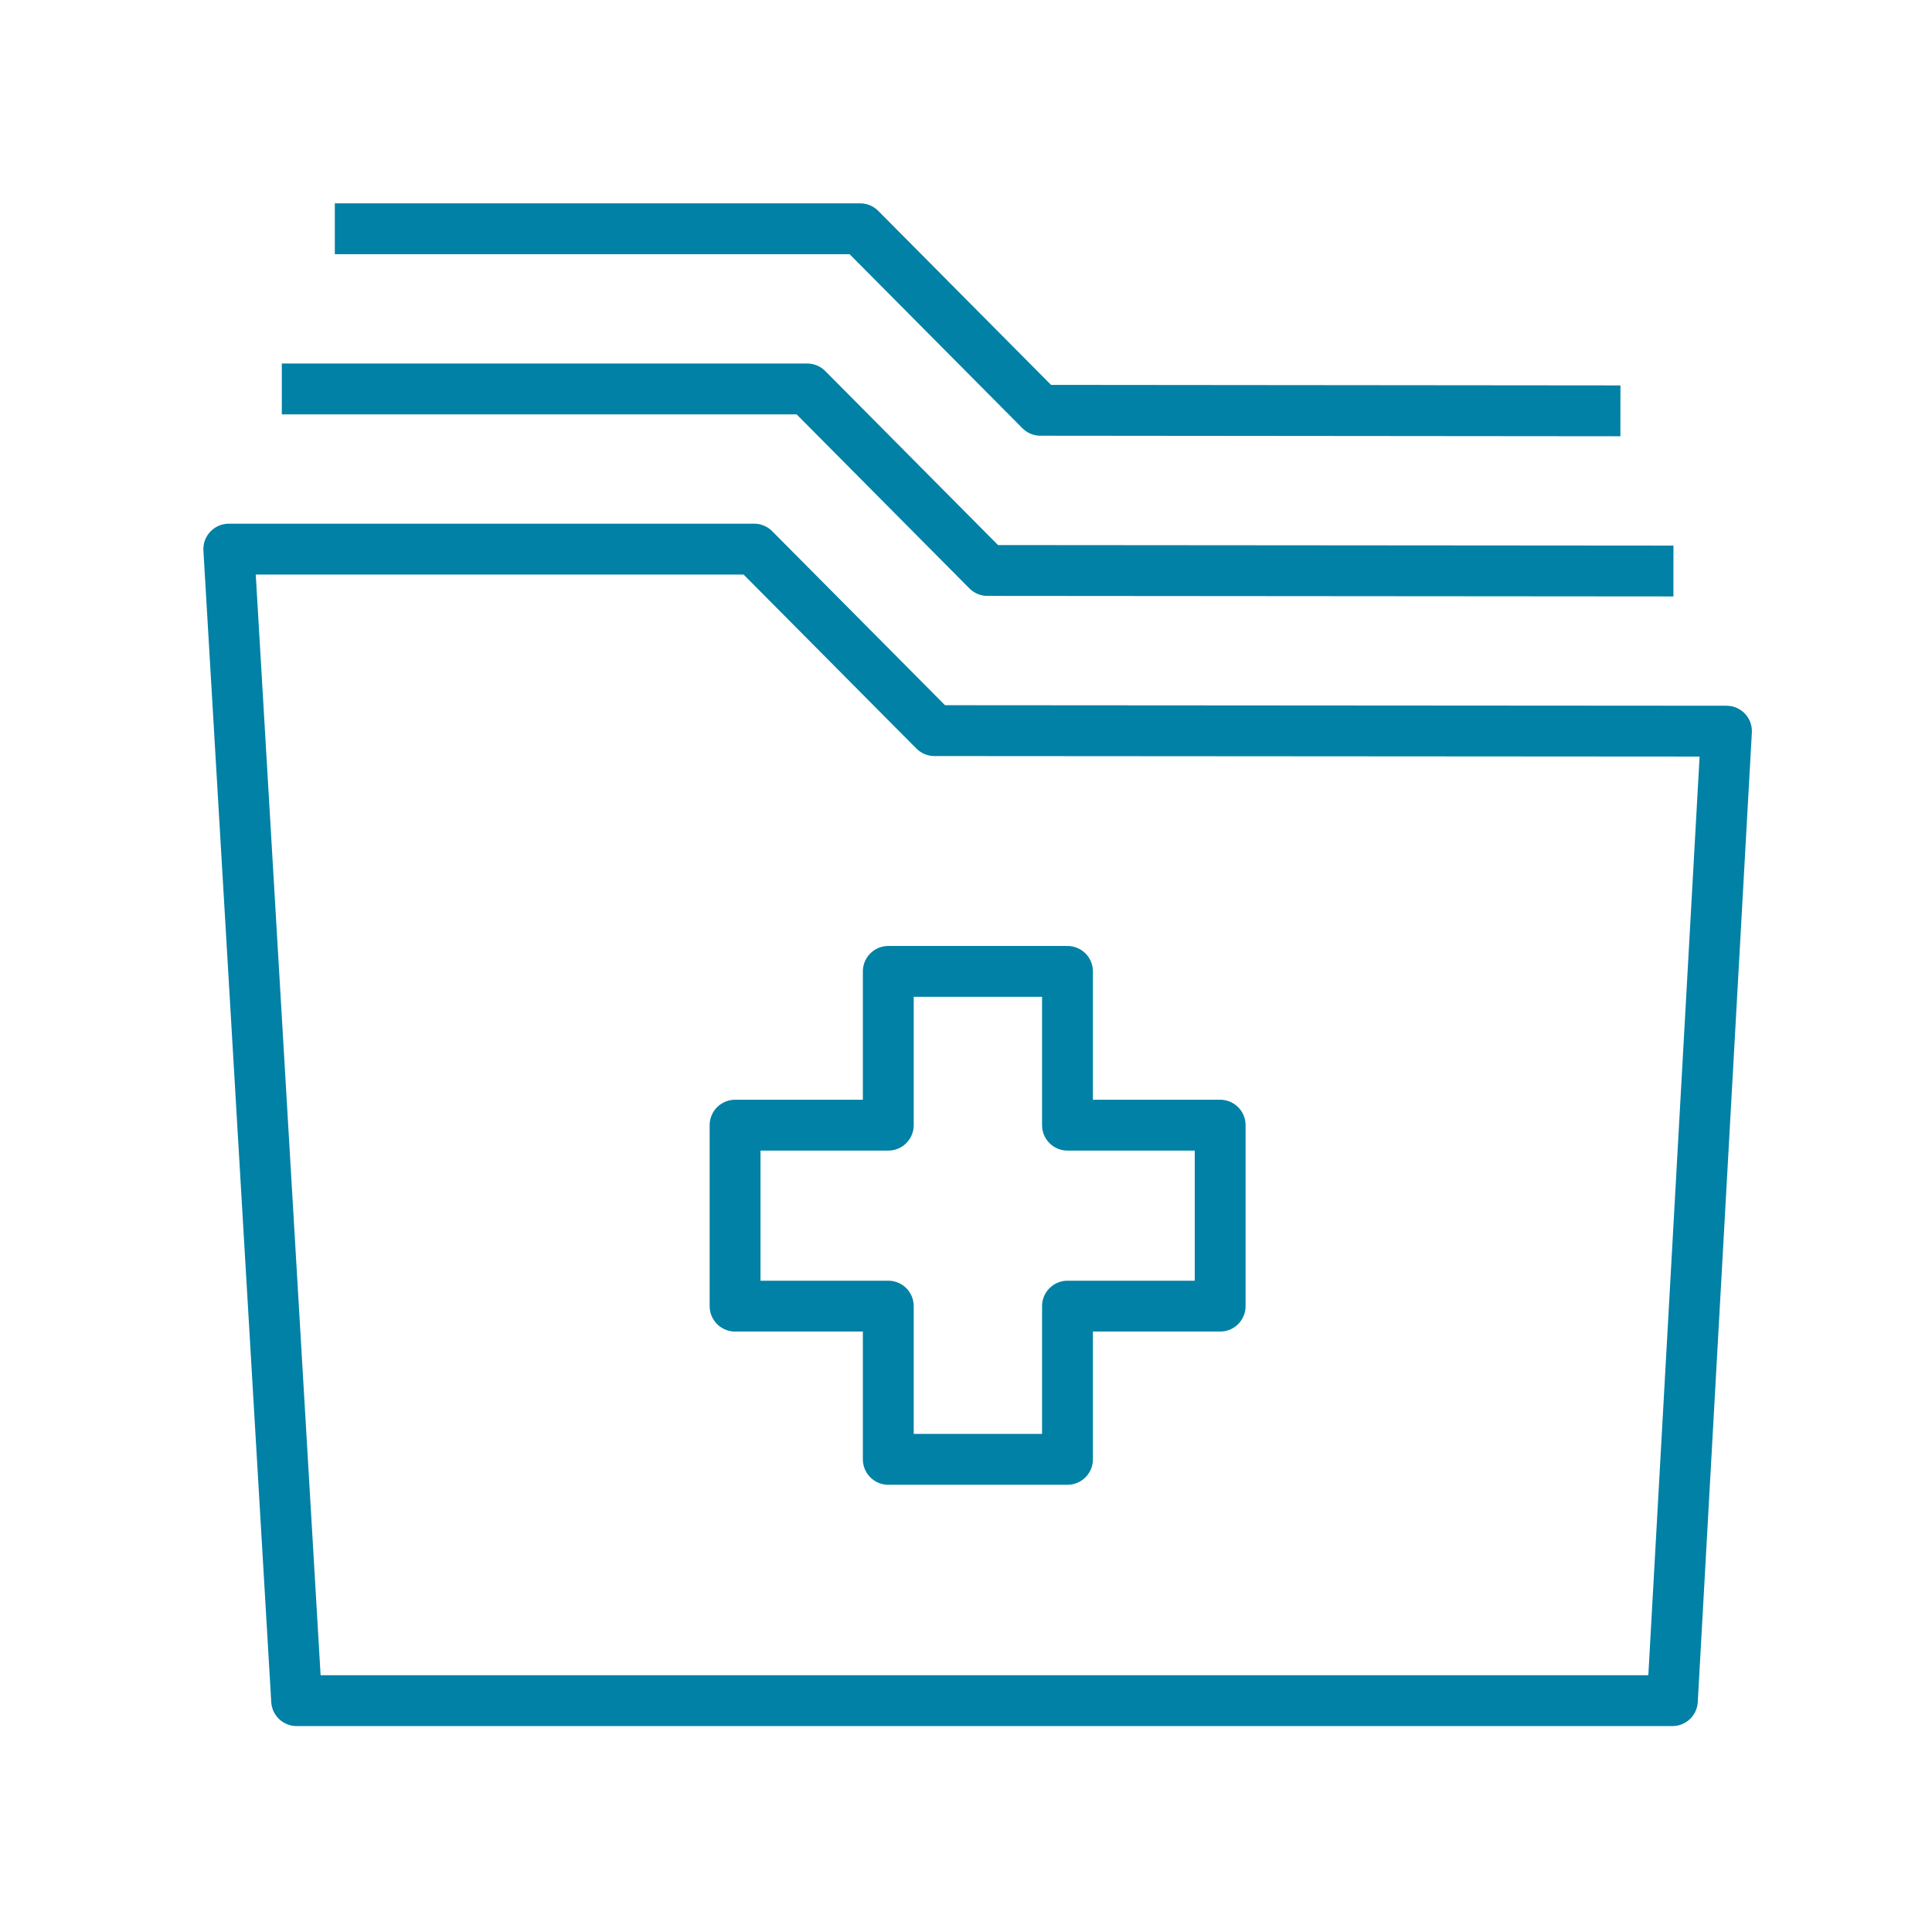<?xml version="1.0" encoding="UTF-8"?> <svg xmlns="http://www.w3.org/2000/svg" width="76" height="76" viewBox="0 0 76 76" fill="none"><path d="M47.998 44.261H41.992V38.212H34.943V44.261H28.916V51.38H34.943V57.407H41.992V51.38H47.998V44.261Z" stroke="#0081A5" stroke-width="2" stroke-linejoin="round"></path><path d="M67.915 28.762L65.787 66.9H11.669L9 21.601H29.667L36.758 28.741L67.915 28.762Z" stroke="#0081A5" stroke-width="2" stroke-linejoin="round"></path><path d="M11.086 15.3H31.753L38.843 22.441L65.829 22.462" stroke="#0081A5" stroke-width="2" stroke-linejoin="round"></path><path d="M13.171 9H33.838L40.928 16.14L63.743 16.161" stroke="#0081A5" stroke-width="2" stroke-linejoin="round"></path></svg> 